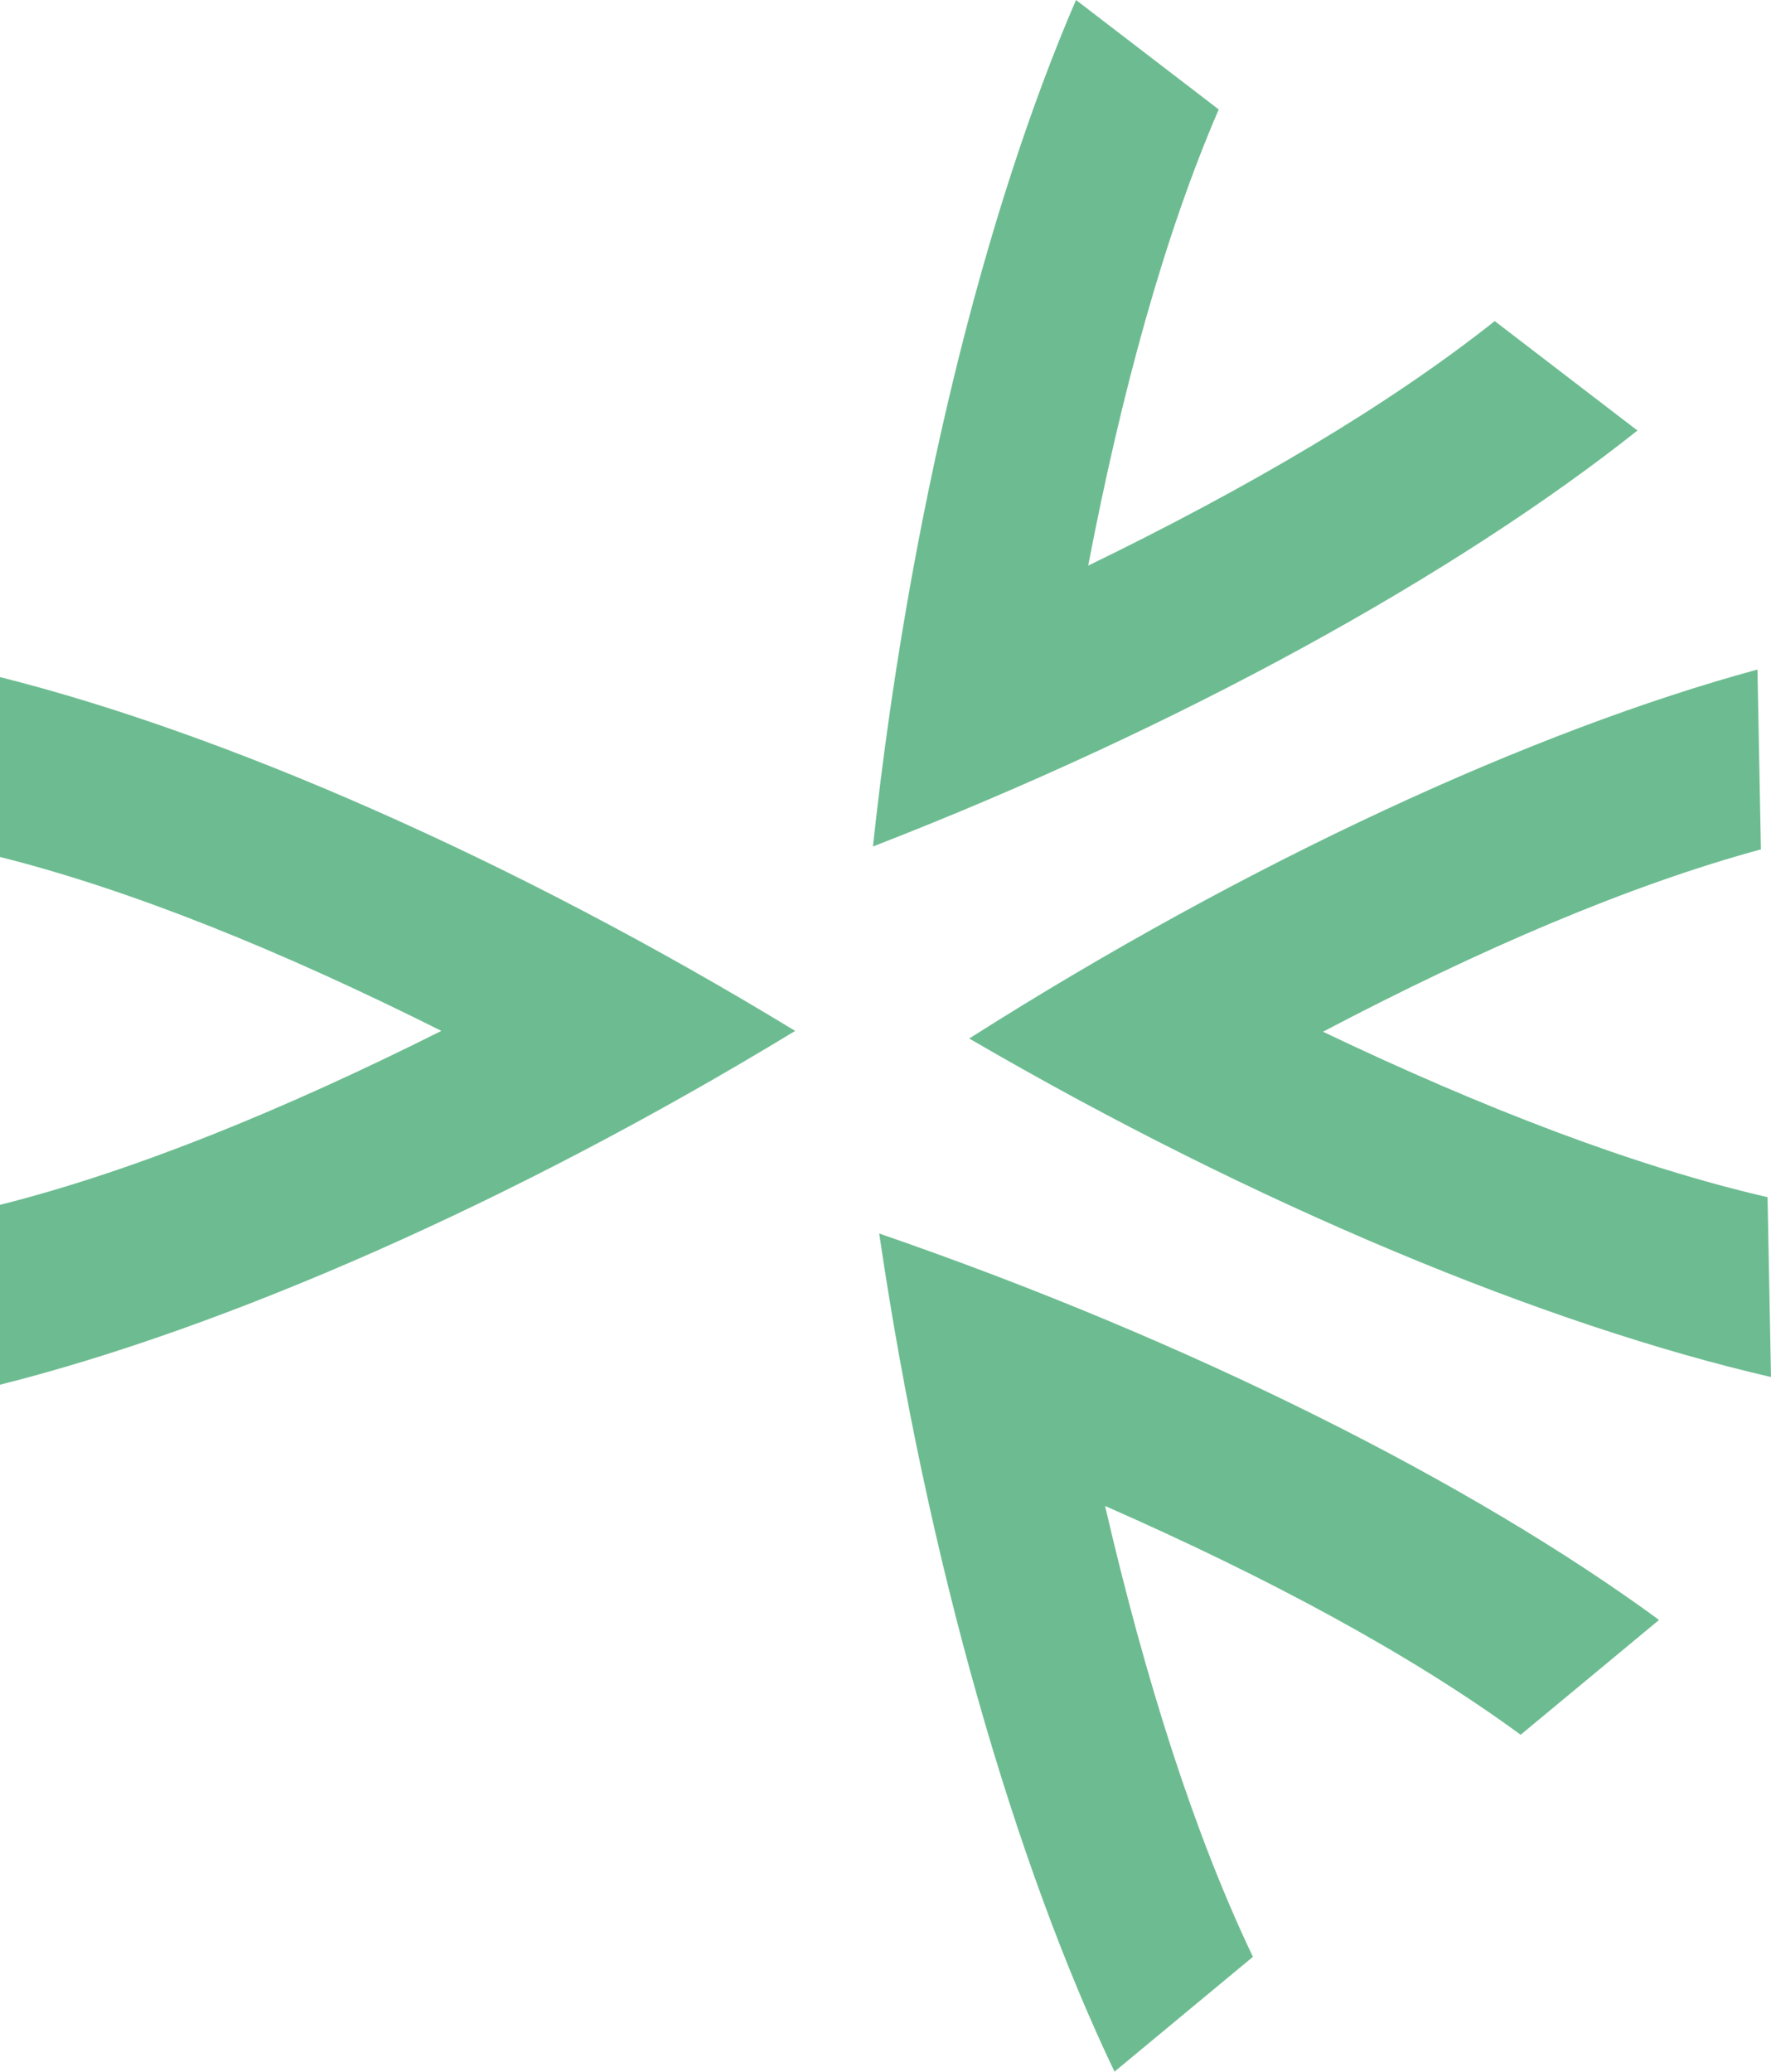 <?xml version="1.0" encoding="UTF-8"?>
<svg id="Calque_2" data-name="Calque 2" xmlns="http://www.w3.org/2000/svg" viewBox="0 0 81.829 95.691">
  <defs>
    <style>
      .cls-1 {
        fill: #6dbc91;
        stroke-width: 0px;
      }
    </style>
  </defs>
  <g id="Calque_1-2" data-name="Calque 1">
    <g>
      <path class="cls-1" d="M69.063,14.832c-4.921,3.904-11.385,7.702-18.783,11.295,1.549-8.077,3.538-15.305,6.031-21.071l-6.594-5.056c-4.231,9.787-7.743,23.886-9.383,39.101,14.268-5.535,26.971-12.586,35.324-19.214l-6.594-5.055Z"/>
      <path class="cls-1" d="M81.829,63.607l-.159-8.308c-6.12-1.413-13.12-4.099-20.541-7.643,7.281-3.825,14.172-6.777,20.234-8.422l-.159-8.308c-10.29,2.794-23.502,8.839-36.421,17.043,13.223,7.704,26.656,13.239,37.046,15.637Z"/>
      <path class="cls-1" d="M0,39.584c6.092,1.53,13.039,4.349,20.392,8.034C13.039,51.303,6.092,54.122,0,55.652v8.309c10.342-2.597,23.667-8.388,36.74-16.343C23.667,39.663,10.342,33.872,0,31.275v8.309Z"/>
      <path class="cls-1" d="M51.496,95.691l6.396-5.304c-2.711-5.666-4.975-12.813-6.832-20.825,7.53,3.308,14.134,6.855,19.201,10.568l6.396-5.304c-8.601-6.303-21.564-12.864-36.033-17.849,2.221,15.141,6.269,29.095,10.872,38.714Z"/>
    </g>
  </g>
</svg>